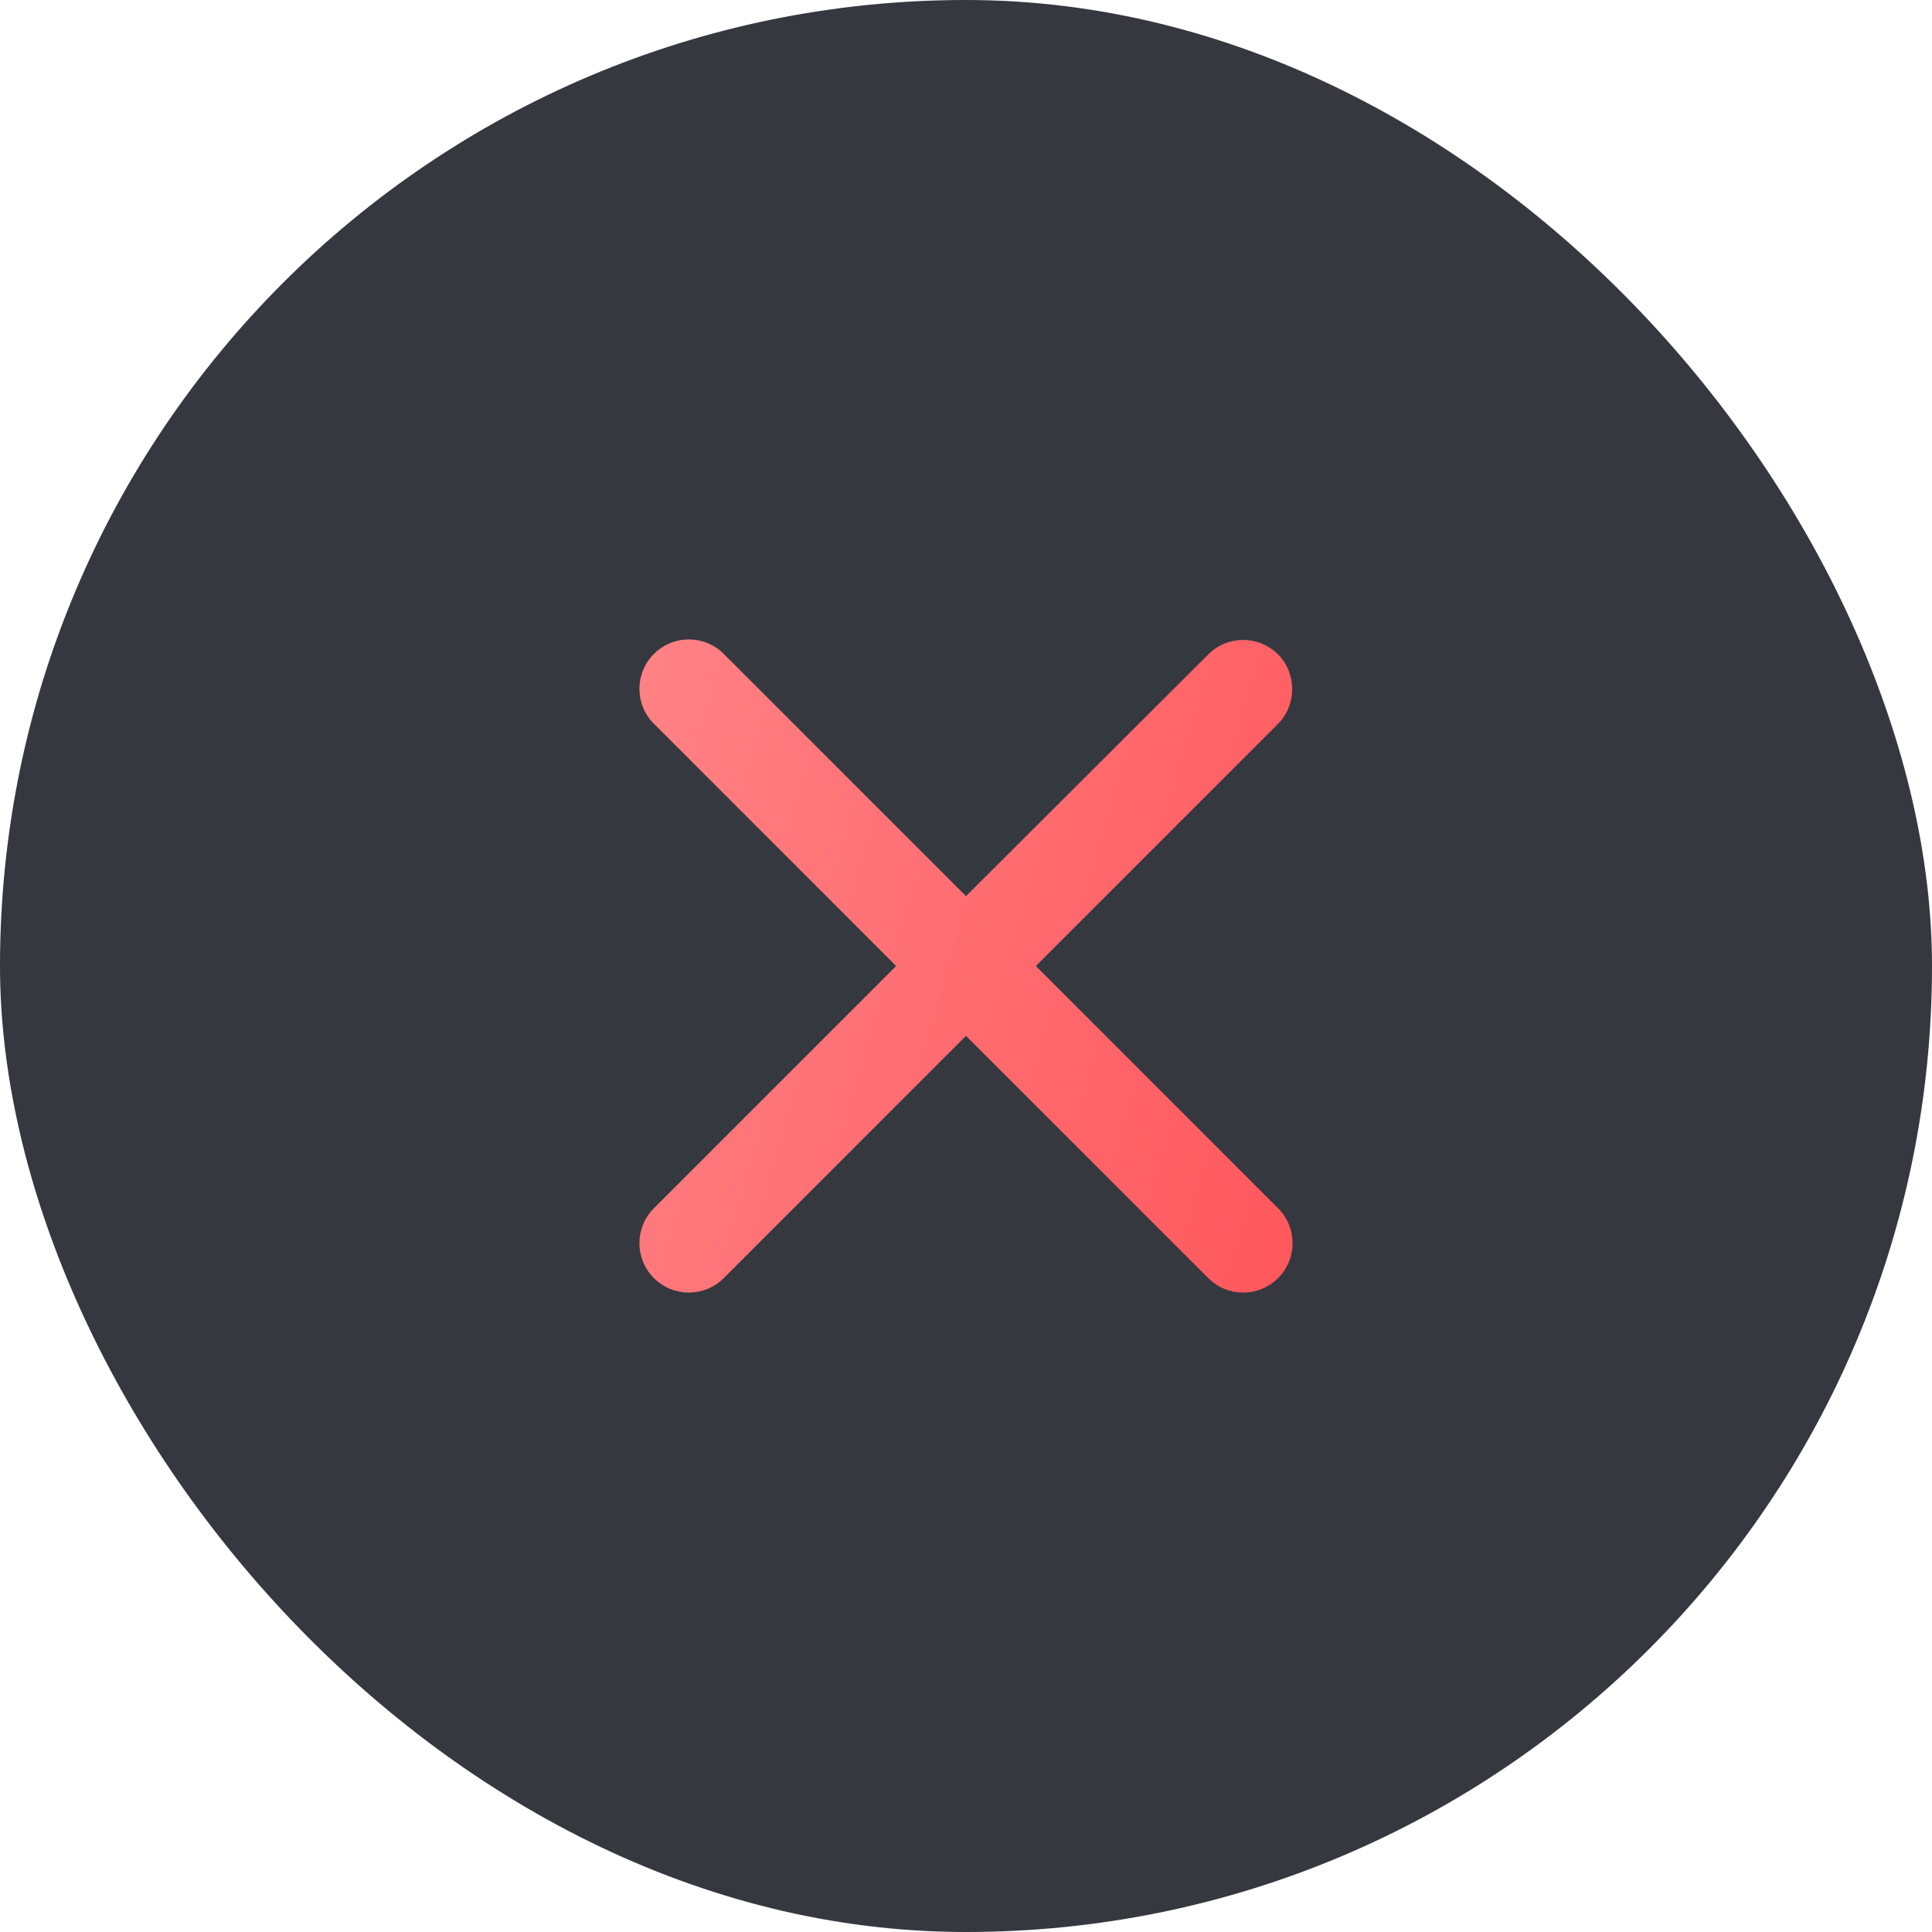 <svg width="26" height="26" viewBox="0 0 26 26" fill="none" xmlns="http://www.w3.org/2000/svg">
<rect width="26" height="26" rx="13" fill="#35383F"/>
<path d="M17.2 8.807C16.94 8.547 16.52 8.547 16.26 8.807L13 12.06L9.74 8.8C9.48 8.54 9.06 8.54 8.8 8.8C8.54 9.06 8.54 9.48 8.8 9.74L12.06 13L8.8 16.26C8.54 16.52 8.54 16.94 8.8 17.2C9.06 17.46 9.48 17.46 9.74 17.2L13 13.94L16.26 17.2C16.52 17.46 16.94 17.46 17.2 17.2C17.46 16.94 17.46 16.52 17.2 16.26L13.94 13L17.2 9.74C17.453 9.487 17.453 9.06 17.2 8.807Z" fill="url(#paint0_linear_187_1339)"/>
<defs>
<linearGradient id="paint0_linear_187_1339" x1="17.395" y1="17.395" x2="6.936" y2="14.362" gradientUnits="userSpaceOnUse">
<stop stop-color="#FF575C"/>
<stop offset="1" stop-color="#FF8285"/>
</linearGradient>
</defs>
</svg>
